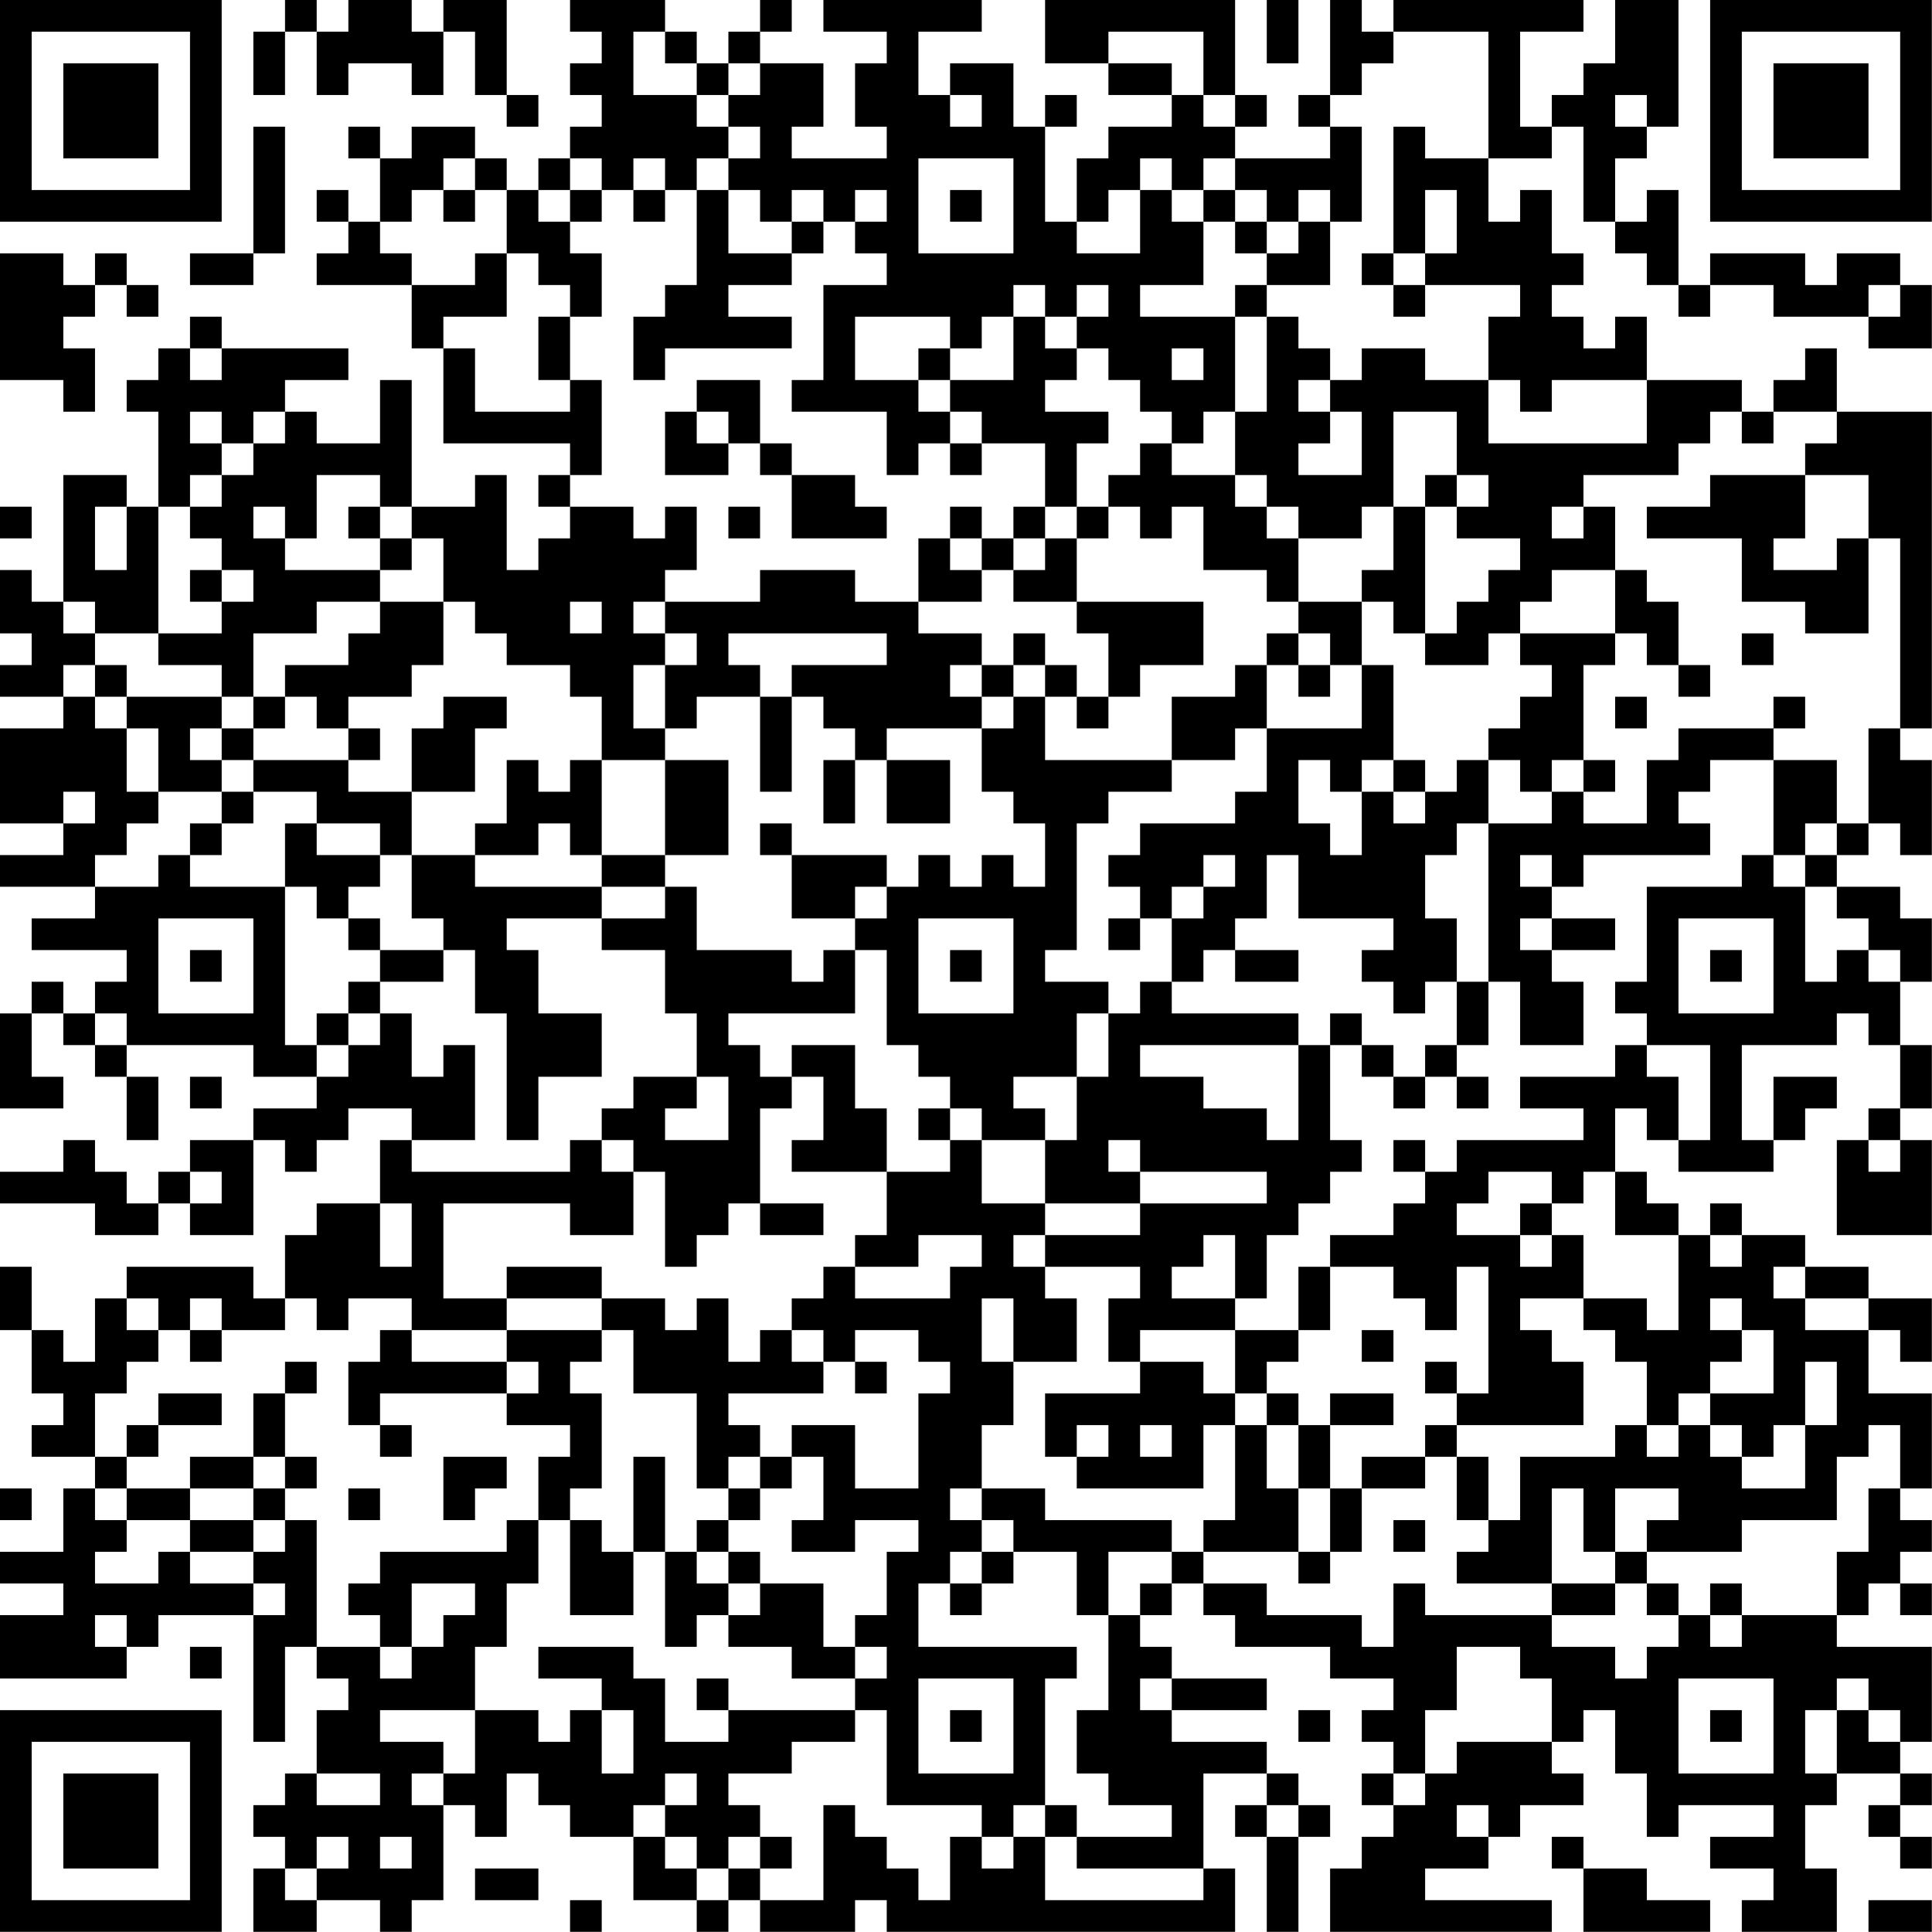 <?xml version="1.0" encoding="UTF-8"?>
<svg xmlns="http://www.w3.org/2000/svg" version="1.1" width="250" height="250" viewBox="0 0 250 250"><rect x="0" y="0" width="250" height="250" fill="#ffffff"/><g transform="scale(4.098)"><g transform="translate(0,0)"><path fill-rule="evenodd" d="M9 0L9 1L8 1L8 3L9 3L9 1L10 1L10 3L11 3L11 2L13 2L13 3L14 3L14 1L15 1L15 3L16 3L16 4L17 4L17 3L16 3L16 0L14 0L14 1L13 1L13 0L11 0L11 1L10 1L10 0ZM18 0L18 1L19 1L19 2L18 2L18 3L19 3L19 4L18 4L18 5L17 5L17 6L16 6L16 5L15 5L15 4L13 4L13 5L12 5L12 4L11 4L11 5L12 5L12 7L11 7L11 6L10 6L10 7L11 7L11 8L10 8L10 9L13 9L13 11L14 11L14 14L18 14L18 15L17 15L17 16L18 16L18 17L17 17L17 18L16 18L16 15L15 15L15 16L13 16L13 12L12 12L12 14L10 14L10 13L9 13L9 12L11 12L11 11L7 11L7 10L6 10L6 11L5 11L5 12L4 12L4 13L5 13L5 16L4 16L4 15L2 15L2 19L1 19L1 18L0 18L0 20L1 20L1 21L0 21L0 22L2 22L2 23L0 23L0 26L2 26L2 27L0 27L0 28L3 28L3 29L1 29L1 30L4 30L4 31L3 31L3 32L2 32L2 31L1 31L1 32L0 32L0 35L2 35L2 34L1 34L1 32L2 32L2 33L3 33L3 34L4 34L4 36L5 36L5 34L4 34L4 33L8 33L8 34L10 34L10 35L8 35L8 36L6 36L6 37L5 37L5 38L4 38L4 37L3 37L3 36L2 36L2 37L0 37L0 38L3 38L3 39L5 39L5 38L6 38L6 39L8 39L8 36L9 36L9 37L10 37L10 36L11 36L11 35L13 35L13 36L12 36L12 38L10 38L10 39L9 39L9 41L8 41L8 40L4 40L4 41L3 41L3 43L2 43L2 42L1 42L1 40L0 40L0 42L1 42L1 44L2 44L2 45L1 45L1 46L3 46L3 47L2 47L2 49L0 49L0 50L2 50L2 51L0 51L0 53L4 53L4 52L5 52L5 51L8 51L8 55L9 55L9 52L10 52L10 53L11 53L11 54L10 54L10 56L9 56L9 57L8 57L8 58L9 58L9 59L8 59L8 61L10 61L10 60L12 60L12 61L13 61L13 60L14 60L14 57L15 57L15 58L16 58L16 56L17 56L17 57L18 57L18 58L20 58L20 60L22 60L22 61L23 61L23 60L24 60L24 61L27 61L27 60L28 60L28 61L39 61L39 59L38 59L38 56L40 56L40 57L39 57L39 58L40 58L40 61L41 61L41 58L42 58L42 57L41 57L41 56L40 56L40 55L37 55L37 54L40 54L40 53L37 53L37 52L36 52L36 51L37 51L37 50L38 50L38 51L39 51L39 52L42 52L42 53L44 53L44 54L43 54L43 55L44 55L44 56L43 56L43 57L44 57L44 58L43 58L43 59L42 59L42 61L49 61L49 60L45 60L45 59L47 59L47 58L48 58L48 57L50 57L50 56L49 56L49 55L50 55L50 54L51 54L51 56L52 56L52 58L53 58L53 57L56 57L56 58L54 58L54 59L56 59L56 60L55 60L55 61L58 61L58 59L57 59L57 57L58 57L58 56L60 56L60 57L59 57L59 58L60 58L60 59L61 59L61 58L60 58L60 57L61 57L61 56L60 56L60 55L61 55L61 52L58 52L58 51L59 51L59 50L60 50L60 51L61 51L61 50L60 50L60 49L61 49L61 48L60 48L60 47L61 47L61 44L59 44L59 42L60 42L60 43L61 43L61 41L59 41L59 40L57 40L57 39L55 39L55 38L54 38L54 39L53 39L53 38L52 38L52 37L51 37L51 35L52 35L52 36L53 36L53 37L56 37L56 36L57 36L57 35L58 35L58 34L56 34L56 36L55 36L55 33L58 33L58 32L59 32L59 33L60 33L60 35L59 35L59 36L58 36L58 39L61 39L61 36L60 36L60 35L61 35L61 33L60 33L60 31L61 31L61 29L60 29L60 28L58 28L58 27L59 27L59 26L60 26L60 27L61 27L61 24L60 24L60 23L61 23L61 13L58 13L58 11L57 11L57 12L56 12L56 13L55 13L55 12L52 12L52 10L51 10L51 11L50 11L50 10L49 10L49 9L50 9L50 8L49 8L49 6L48 6L48 7L47 7L47 5L49 5L49 4L50 4L50 7L51 7L51 8L52 8L52 9L53 9L53 10L54 10L54 9L56 9L56 10L59 10L59 11L61 11L61 9L60 9L60 8L58 8L58 9L57 9L57 8L54 8L54 9L53 9L53 6L52 6L52 7L51 7L51 5L52 5L52 4L53 4L53 0L51 0L51 2L50 2L50 3L49 3L49 4L48 4L48 1L50 1L50 0L44 0L44 1L43 1L43 0L42 0L42 3L41 3L41 4L42 4L42 5L39 5L39 4L40 4L40 3L39 3L39 0L33 0L33 2L35 2L35 3L37 3L37 4L35 4L35 5L34 5L34 7L33 7L33 4L34 4L34 3L33 3L33 4L32 4L32 2L30 2L30 3L29 3L29 1L31 1L31 0L26 0L26 1L28 1L28 2L27 2L27 4L28 4L28 5L25 5L25 4L26 4L26 2L24 2L24 1L25 1L25 0L24 0L24 1L23 1L23 2L22 2L22 1L21 1L21 0ZM40 0L40 2L41 2L41 0ZM20 1L20 3L22 3L22 4L23 4L23 5L22 5L22 6L21 6L21 5L20 5L20 6L19 6L19 5L18 5L18 6L17 6L17 7L18 7L18 8L19 8L19 10L18 10L18 9L17 9L17 8L16 8L16 6L15 6L15 5L14 5L14 6L13 6L13 7L12 7L12 8L13 8L13 9L15 9L15 8L16 8L16 10L14 10L14 11L15 11L15 13L18 13L18 12L19 12L19 15L18 15L18 16L20 16L20 17L21 17L21 16L22 16L22 18L21 18L21 19L20 19L20 20L21 20L21 21L20 21L20 23L21 23L21 24L19 24L19 22L18 22L18 21L16 21L16 20L15 20L15 19L14 19L14 17L13 17L13 16L12 16L12 15L10 15L10 17L9 17L9 16L8 16L8 17L9 17L9 18L12 18L12 19L10 19L10 20L8 20L8 22L7 22L7 21L5 21L5 20L7 20L7 19L8 19L8 18L7 18L7 17L6 17L6 16L7 16L7 15L8 15L8 14L9 14L9 13L8 13L8 14L7 14L7 13L6 13L6 14L7 14L7 15L6 15L6 16L5 16L5 20L3 20L3 19L2 19L2 20L3 20L3 21L2 21L2 22L3 22L3 23L4 23L4 25L5 25L5 26L4 26L4 27L3 27L3 28L5 28L5 27L6 27L6 28L9 28L9 33L10 33L10 34L11 34L11 33L12 33L12 32L13 32L13 34L14 34L14 33L15 33L15 36L13 36L13 37L18 37L18 36L19 36L19 37L20 37L20 39L18 39L18 38L14 38L14 41L16 41L16 42L13 42L13 41L11 41L11 42L10 42L10 41L9 41L9 42L7 42L7 41L6 41L6 42L5 42L5 41L4 41L4 42L5 42L5 43L4 43L4 44L3 44L3 46L4 46L4 47L3 47L3 48L4 48L4 49L3 49L3 50L5 50L5 49L6 49L6 50L8 50L8 51L9 51L9 50L8 50L8 49L9 49L9 48L10 48L10 52L12 52L12 53L13 53L13 52L14 52L14 51L15 51L15 50L13 50L13 52L12 52L12 51L11 51L11 50L12 50L12 49L16 49L16 48L17 48L17 50L16 50L16 52L15 52L15 54L12 54L12 55L14 55L14 56L13 56L13 57L14 57L14 56L15 56L15 54L17 54L17 55L18 55L18 54L19 54L19 56L20 56L20 54L19 54L19 53L17 53L17 52L20 52L20 53L21 53L21 55L23 55L23 54L27 54L27 55L25 55L25 56L23 56L23 57L24 57L24 58L23 58L23 59L22 59L22 58L21 58L21 57L22 57L22 56L21 56L21 57L20 57L20 58L21 58L21 59L22 59L22 60L23 60L23 59L24 59L24 60L26 60L26 57L27 57L27 58L28 58L28 59L29 59L29 60L30 60L30 58L31 58L31 59L32 59L32 58L33 58L33 60L38 60L38 59L34 59L34 58L37 58L37 57L35 57L35 56L34 56L34 54L35 54L35 51L36 51L36 50L37 50L37 49L38 49L38 50L40 50L40 51L43 51L43 52L44 52L44 50L45 50L45 51L49 51L49 52L51 52L51 53L52 53L52 52L53 52L53 51L54 51L54 52L55 52L55 51L58 51L58 49L59 49L59 47L60 47L60 45L59 45L59 46L58 46L58 48L55 48L55 49L52 49L52 48L53 48L53 47L51 47L51 49L50 49L50 47L49 47L49 50L46 50L46 49L47 49L47 48L48 48L48 46L51 46L51 45L52 45L52 46L53 46L53 45L54 45L54 46L55 46L55 47L57 47L57 45L58 45L58 43L57 43L57 45L56 45L56 46L55 46L55 45L54 45L54 44L56 44L56 42L55 42L55 41L54 41L54 42L55 42L55 43L54 43L54 44L53 44L53 45L52 45L52 43L51 43L51 42L50 42L50 41L52 41L52 42L53 42L53 39L51 39L51 37L50 37L50 38L49 38L49 37L47 37L47 38L46 38L46 39L48 39L48 40L49 40L49 39L50 39L50 41L48 41L48 42L49 42L49 43L50 43L50 45L46 45L46 44L47 44L47 40L46 40L46 42L45 42L45 41L44 41L44 40L42 40L42 39L44 39L44 38L45 38L45 37L46 37L46 36L50 36L50 35L48 35L48 34L51 34L51 33L52 33L52 34L53 34L53 36L54 36L54 33L52 33L52 32L51 32L51 31L52 31L52 28L55 28L55 27L56 27L56 28L57 28L57 31L58 31L58 30L59 30L59 31L60 31L60 30L59 30L59 29L58 29L58 28L57 28L57 27L58 27L58 26L59 26L59 23L60 23L60 17L59 17L59 15L57 15L57 14L58 14L58 13L56 13L56 14L55 14L55 13L54 13L54 14L53 14L53 15L50 15L50 16L49 16L49 17L50 17L50 16L51 16L51 18L49 18L49 19L48 19L48 20L47 20L47 21L45 21L45 20L46 20L46 19L47 19L47 18L48 18L48 17L46 17L46 16L47 16L47 15L46 15L46 13L44 13L44 16L43 16L43 17L41 17L41 16L40 16L40 15L39 15L39 13L40 13L40 10L41 10L41 11L42 11L42 12L41 12L41 13L42 13L42 14L41 14L41 15L43 15L43 13L42 13L42 12L43 12L43 11L45 11L45 12L47 12L47 14L52 14L52 12L49 12L49 13L48 13L48 12L47 12L47 10L48 10L48 9L45 9L45 8L46 8L46 6L45 6L45 8L44 8L44 4L45 4L45 5L47 5L47 1L44 1L44 2L43 2L43 3L42 3L42 4L43 4L43 7L42 7L42 6L41 6L41 7L40 7L40 6L39 6L39 5L38 5L38 6L37 6L37 5L36 5L36 6L35 6L35 7L34 7L34 8L36 8L36 6L37 6L37 7L38 7L38 9L36 9L36 10L39 10L39 13L38 13L38 14L37 14L37 13L36 13L36 12L35 12L35 11L34 11L34 10L35 10L35 9L34 9L34 10L33 10L33 9L32 9L32 10L31 10L31 11L30 11L30 10L27 10L27 12L29 12L29 13L30 13L30 14L29 14L29 15L28 15L28 13L25 13L25 12L26 12L26 9L28 9L28 8L27 8L27 7L28 7L28 6L27 6L27 7L26 7L26 6L25 6L25 7L24 7L24 6L23 6L23 5L24 5L24 4L23 4L23 3L24 3L24 2L23 2L23 3L22 3L22 2L21 2L21 1ZM35 1L35 2L37 2L37 3L38 3L38 4L39 4L39 3L38 3L38 1ZM30 3L30 4L31 4L31 3ZM51 3L51 4L52 4L52 3ZM8 4L8 8L6 8L6 9L8 9L8 8L9 8L9 4ZM29 5L29 8L32 8L32 5ZM14 6L14 7L15 7L15 6ZM18 6L18 7L19 7L19 6ZM20 6L20 7L21 7L21 6ZM22 6L22 9L21 9L21 10L20 10L20 12L21 12L21 11L25 11L25 10L23 10L23 9L25 9L25 8L26 8L26 7L25 7L25 8L23 8L23 6ZM30 6L30 7L31 7L31 6ZM38 6L38 7L39 7L39 8L40 8L40 9L39 9L39 10L40 10L40 9L42 9L42 7L41 7L41 8L40 8L40 7L39 7L39 6ZM0 8L0 12L2 12L2 13L3 13L3 11L2 11L2 10L3 10L3 9L4 9L4 10L5 10L5 9L4 9L4 8L3 8L3 9L2 9L2 8ZM43 8L43 9L44 9L44 10L45 10L45 9L44 9L44 8ZM59 9L59 10L60 10L60 9ZM17 10L17 12L18 12L18 10ZM32 10L32 12L30 12L30 11L29 11L29 12L30 12L30 13L31 13L31 14L30 14L30 15L31 15L31 14L33 14L33 16L32 16L32 17L31 17L31 16L30 16L30 17L29 17L29 19L27 19L27 18L24 18L24 19L21 19L21 20L22 20L22 21L21 21L21 23L22 23L22 22L24 22L24 25L25 25L25 22L26 22L26 23L27 23L27 24L26 24L26 26L27 26L27 24L28 24L28 26L30 26L30 24L28 24L28 23L31 23L31 25L32 25L32 26L33 26L33 28L32 28L32 27L31 27L31 28L30 28L30 27L29 27L29 28L28 28L28 27L25 27L25 26L24 26L24 27L25 27L25 29L27 29L27 30L26 30L26 31L25 31L25 30L22 30L22 28L21 28L21 27L23 27L23 24L21 24L21 27L19 27L19 24L18 24L18 25L17 25L17 24L16 24L16 26L15 26L15 27L13 27L13 25L15 25L15 23L16 23L16 22L14 22L14 23L13 23L13 25L11 25L11 24L12 24L12 23L11 23L11 22L13 22L13 21L14 21L14 19L12 19L12 20L11 20L11 21L9 21L9 22L8 22L8 23L7 23L7 22L4 22L4 21L3 21L3 22L4 22L4 23L5 23L5 25L7 25L7 26L6 26L6 27L7 27L7 26L8 26L8 25L10 25L10 26L9 26L9 28L10 28L10 29L11 29L11 30L12 30L12 31L11 31L11 32L10 32L10 33L11 33L11 32L12 32L12 31L14 31L14 30L15 30L15 32L16 32L16 36L17 36L17 34L19 34L19 32L17 32L17 30L16 30L16 29L19 29L19 30L21 30L21 32L22 32L22 34L20 34L20 35L19 35L19 36L20 36L20 37L21 37L21 40L22 40L22 39L23 39L23 38L24 38L24 39L26 39L26 38L24 38L24 35L25 35L25 34L26 34L26 36L25 36L25 37L28 37L28 39L27 39L27 40L26 40L26 41L25 41L25 42L24 42L24 43L23 43L23 41L22 41L22 42L21 42L21 41L19 41L19 40L16 40L16 41L19 41L19 42L16 42L16 43L13 43L13 42L12 42L12 43L11 43L11 45L12 45L12 46L13 46L13 45L12 45L12 44L16 44L16 45L18 45L18 46L17 46L17 48L18 48L18 51L20 51L20 49L21 49L21 52L22 52L22 51L23 51L23 52L25 52L25 53L27 53L27 54L28 54L28 57L31 57L31 58L32 58L32 57L33 57L33 58L34 58L34 57L33 57L33 53L34 53L34 52L29 52L29 50L30 50L30 51L31 51L31 50L32 50L32 49L34 49L34 51L35 51L35 49L37 49L37 48L33 48L33 47L31 47L31 45L32 45L32 43L34 43L34 41L33 41L33 40L36 40L36 41L35 41L35 43L36 43L36 44L33 44L33 46L34 46L34 47L38 47L38 45L39 45L39 48L38 48L38 49L41 49L41 50L42 50L42 49L43 49L43 47L45 47L45 46L46 46L46 48L47 48L47 46L46 46L46 45L45 45L45 46L43 46L43 47L42 47L42 45L44 45L44 44L42 44L42 45L41 45L41 44L40 44L40 43L41 43L41 42L42 42L42 40L41 40L41 42L39 42L39 41L40 41L40 39L41 39L41 38L42 38L42 37L43 37L43 36L42 36L42 33L43 33L43 34L44 34L44 35L45 35L45 34L46 34L46 35L47 35L47 34L46 34L46 33L47 33L47 31L48 31L48 33L50 33L50 31L49 31L49 30L51 30L51 29L49 29L49 28L50 28L50 27L54 27L54 26L53 26L53 25L54 25L54 24L56 24L56 27L57 27L57 26L58 26L58 24L56 24L56 23L57 23L57 22L56 22L56 23L53 23L53 24L52 24L52 26L50 26L50 25L51 25L51 24L50 24L50 21L51 21L51 20L52 20L52 21L53 21L53 22L54 22L54 21L53 21L53 19L52 19L52 18L51 18L51 20L48 20L48 21L49 21L49 22L48 22L48 23L47 23L47 24L46 24L46 25L45 25L45 24L44 24L44 21L43 21L43 19L44 19L44 20L45 20L45 16L46 16L46 15L45 15L45 16L44 16L44 18L43 18L43 19L41 19L41 17L40 17L40 16L39 16L39 15L37 15L37 14L36 14L36 15L35 15L35 16L34 16L34 14L35 14L35 13L33 13L33 12L34 12L34 11L33 11L33 10ZM6 11L6 12L7 12L7 11ZM37 11L37 12L38 12L38 11ZM22 12L22 13L21 13L21 15L23 15L23 14L24 14L24 15L25 15L25 17L28 17L28 16L27 16L27 15L25 15L25 14L24 14L24 12ZM22 13L22 14L23 14L23 13ZM54 15L54 16L52 16L52 17L55 17L55 19L57 19L57 20L59 20L59 17L58 17L58 18L56 18L56 17L57 17L57 15ZM0 16L0 17L1 17L1 16ZM3 16L3 18L4 18L4 16ZM11 16L11 17L12 17L12 18L13 18L13 17L12 17L12 16ZM23 16L23 17L24 17L24 16ZM33 16L33 17L32 17L32 18L31 18L31 17L30 17L30 18L31 18L31 19L29 19L29 20L31 20L31 21L30 21L30 22L31 22L31 23L32 23L32 22L33 22L33 24L37 24L37 25L35 25L35 26L34 26L34 30L33 30L33 31L35 31L35 32L34 32L34 34L32 34L32 35L33 35L33 36L31 36L31 35L30 35L30 34L29 34L29 33L28 33L28 30L27 30L27 32L23 32L23 33L24 33L24 34L25 34L25 33L27 33L27 35L28 35L28 37L30 37L30 36L31 36L31 38L33 38L33 39L32 39L32 40L33 40L33 39L36 39L36 38L40 38L40 37L36 37L36 36L35 36L35 37L36 37L36 38L33 38L33 36L34 36L34 34L35 34L35 32L36 32L36 31L37 31L37 32L41 32L41 33L36 33L36 34L38 34L38 35L40 35L40 36L41 36L41 33L42 33L42 32L43 32L43 33L44 33L44 34L45 34L45 33L46 33L46 31L47 31L47 26L49 26L49 25L50 25L50 24L49 24L49 25L48 25L48 24L47 24L47 26L46 26L46 27L45 27L45 29L46 29L46 31L45 31L45 32L44 32L44 31L43 31L43 30L44 30L44 29L41 29L41 27L40 27L40 29L39 29L39 30L38 30L38 31L37 31L37 29L38 29L38 28L39 28L39 27L38 27L38 28L37 28L37 29L36 29L36 28L35 28L35 27L36 27L36 26L39 26L39 25L40 25L40 23L43 23L43 21L42 21L42 20L41 20L41 19L40 19L40 18L38 18L38 16L37 16L37 17L36 17L36 16L35 16L35 17L34 17L34 16ZM33 17L33 18L32 18L32 19L34 19L34 20L35 20L35 22L34 22L34 21L33 21L33 20L32 20L32 21L31 21L31 22L32 22L32 21L33 21L33 22L34 22L34 23L35 23L35 22L36 22L36 21L38 21L38 19L34 19L34 17ZM6 18L6 19L7 19L7 18ZM18 19L18 20L19 20L19 19ZM23 20L23 21L24 21L24 22L25 22L25 21L28 21L28 20ZM40 20L40 21L39 21L39 22L37 22L37 24L39 24L39 23L40 23L40 21L41 21L41 22L42 22L42 21L41 21L41 20ZM55 20L55 21L56 21L56 20ZM9 22L9 23L8 23L8 24L7 24L7 23L6 23L6 24L7 24L7 25L8 25L8 24L11 24L11 23L10 23L10 22ZM51 22L51 23L52 23L52 22ZM41 24L41 26L42 26L42 27L43 27L43 25L44 25L44 26L45 26L45 25L44 25L44 24L43 24L43 25L42 25L42 24ZM2 25L2 26L3 26L3 25ZM10 26L10 27L12 27L12 28L11 28L11 29L12 29L12 30L14 30L14 29L13 29L13 27L12 27L12 26ZM17 26L17 27L15 27L15 28L19 28L19 29L21 29L21 28L19 28L19 27L18 27L18 26ZM48 27L48 28L49 28L49 27ZM27 28L27 29L28 29L28 28ZM5 29L5 32L8 32L8 29ZM29 29L29 32L32 32L32 29ZM35 29L35 30L36 30L36 29ZM48 29L48 30L49 30L49 29ZM53 29L53 32L56 32L56 29ZM6 30L6 31L7 31L7 30ZM30 30L30 31L31 31L31 30ZM39 30L39 31L41 31L41 30ZM54 30L54 31L55 31L55 30ZM3 32L3 33L4 33L4 32ZM6 34L6 35L7 35L7 34ZM22 34L22 35L21 35L21 36L23 36L23 34ZM29 35L29 36L30 36L30 35ZM44 36L44 37L45 37L45 36ZM59 36L59 37L60 37L60 36ZM6 37L6 38L7 38L7 37ZM12 38L12 40L13 40L13 38ZM48 38L48 39L49 39L49 38ZM29 39L29 40L27 40L27 41L30 41L30 40L31 40L31 39ZM38 39L38 40L37 40L37 41L39 41L39 39ZM54 39L54 40L55 40L55 39ZM56 40L56 41L57 41L57 42L59 42L59 41L57 41L57 40ZM31 41L31 43L32 43L32 41ZM6 42L6 43L7 43L7 42ZM19 42L19 43L18 43L18 44L19 44L19 47L18 47L18 48L19 48L19 49L20 49L20 46L21 46L21 49L22 49L22 50L23 50L23 51L24 51L24 50L26 50L26 52L27 52L27 53L28 53L28 52L27 52L27 51L28 51L28 49L29 49L29 48L27 48L27 49L25 49L25 48L26 48L26 46L25 46L25 45L27 45L27 47L29 47L29 44L30 44L30 43L29 43L29 42L27 42L27 43L26 43L26 42L25 42L25 43L26 43L26 44L23 44L23 45L24 45L24 46L23 46L23 47L22 47L22 44L20 44L20 42ZM36 42L36 43L38 43L38 44L39 44L39 45L40 45L40 47L41 47L41 49L42 49L42 47L41 47L41 45L40 45L40 44L39 44L39 42ZM43 42L43 43L44 43L44 42ZM9 43L9 44L8 44L8 46L6 46L6 47L4 47L4 48L6 48L6 49L8 49L8 48L9 48L9 47L10 47L10 46L9 46L9 44L10 44L10 43ZM16 43L16 44L17 44L17 43ZM27 43L27 44L28 44L28 43ZM45 43L45 44L46 44L46 43ZM5 44L5 45L4 45L4 46L5 46L5 45L7 45L7 44ZM34 45L34 46L35 46L35 45ZM36 45L36 46L37 46L37 45ZM8 46L8 47L6 47L6 48L8 48L8 47L9 47L9 46ZM14 46L14 48L15 48L15 47L16 47L16 46ZM24 46L24 47L23 47L23 48L22 48L22 49L23 49L23 50L24 50L24 49L23 49L23 48L24 48L24 47L25 47L25 46ZM0 47L0 48L1 48L1 47ZM11 47L11 48L12 48L12 47ZM30 47L30 48L31 48L31 49L30 49L30 50L31 50L31 49L32 49L32 48L31 48L31 47ZM44 48L44 49L45 49L45 48ZM51 49L51 50L49 50L49 51L51 51L51 50L52 50L52 51L53 51L53 50L52 50L52 49ZM54 50L54 51L55 51L55 50ZM3 51L3 52L4 52L4 51ZM6 52L6 53L7 53L7 52ZM46 52L46 54L45 54L45 56L44 56L44 57L45 57L45 56L46 56L46 55L49 55L49 53L48 53L48 52ZM22 53L22 54L23 54L23 53ZM29 53L29 56L32 56L32 53ZM36 53L36 54L37 54L37 53ZM53 53L53 56L56 56L56 53ZM58 53L58 54L57 54L57 56L58 56L58 54L59 54L59 55L60 55L60 54L59 54L59 53ZM30 54L30 55L31 55L31 54ZM41 54L41 55L42 55L42 54ZM54 54L54 55L55 55L55 54ZM10 56L10 57L12 57L12 56ZM40 57L40 58L41 58L41 57ZM46 57L46 58L47 58L47 57ZM10 58L10 59L9 59L9 60L10 60L10 59L11 59L11 58ZM12 58L12 59L13 59L13 58ZM24 58L24 59L25 59L25 58ZM49 58L49 59L50 59L50 61L54 61L54 60L52 60L52 59L50 59L50 58ZM15 59L15 60L17 60L17 59ZM18 60L18 61L19 61L19 60ZM59 60L59 61L61 61L61 60ZM0 0L0 7L7 7L7 0ZM1 1L1 6L6 6L6 1ZM2 2L2 5L5 5L5 2ZM54 0L54 7L61 7L61 0ZM55 1L55 6L60 6L60 1ZM56 2L56 5L59 5L59 2ZM0 54L0 61L7 61L7 54ZM1 55L1 60L6 60L6 55ZM2 56L2 59L5 59L5 56Z" fill="#000000"/></g></g></svg>
